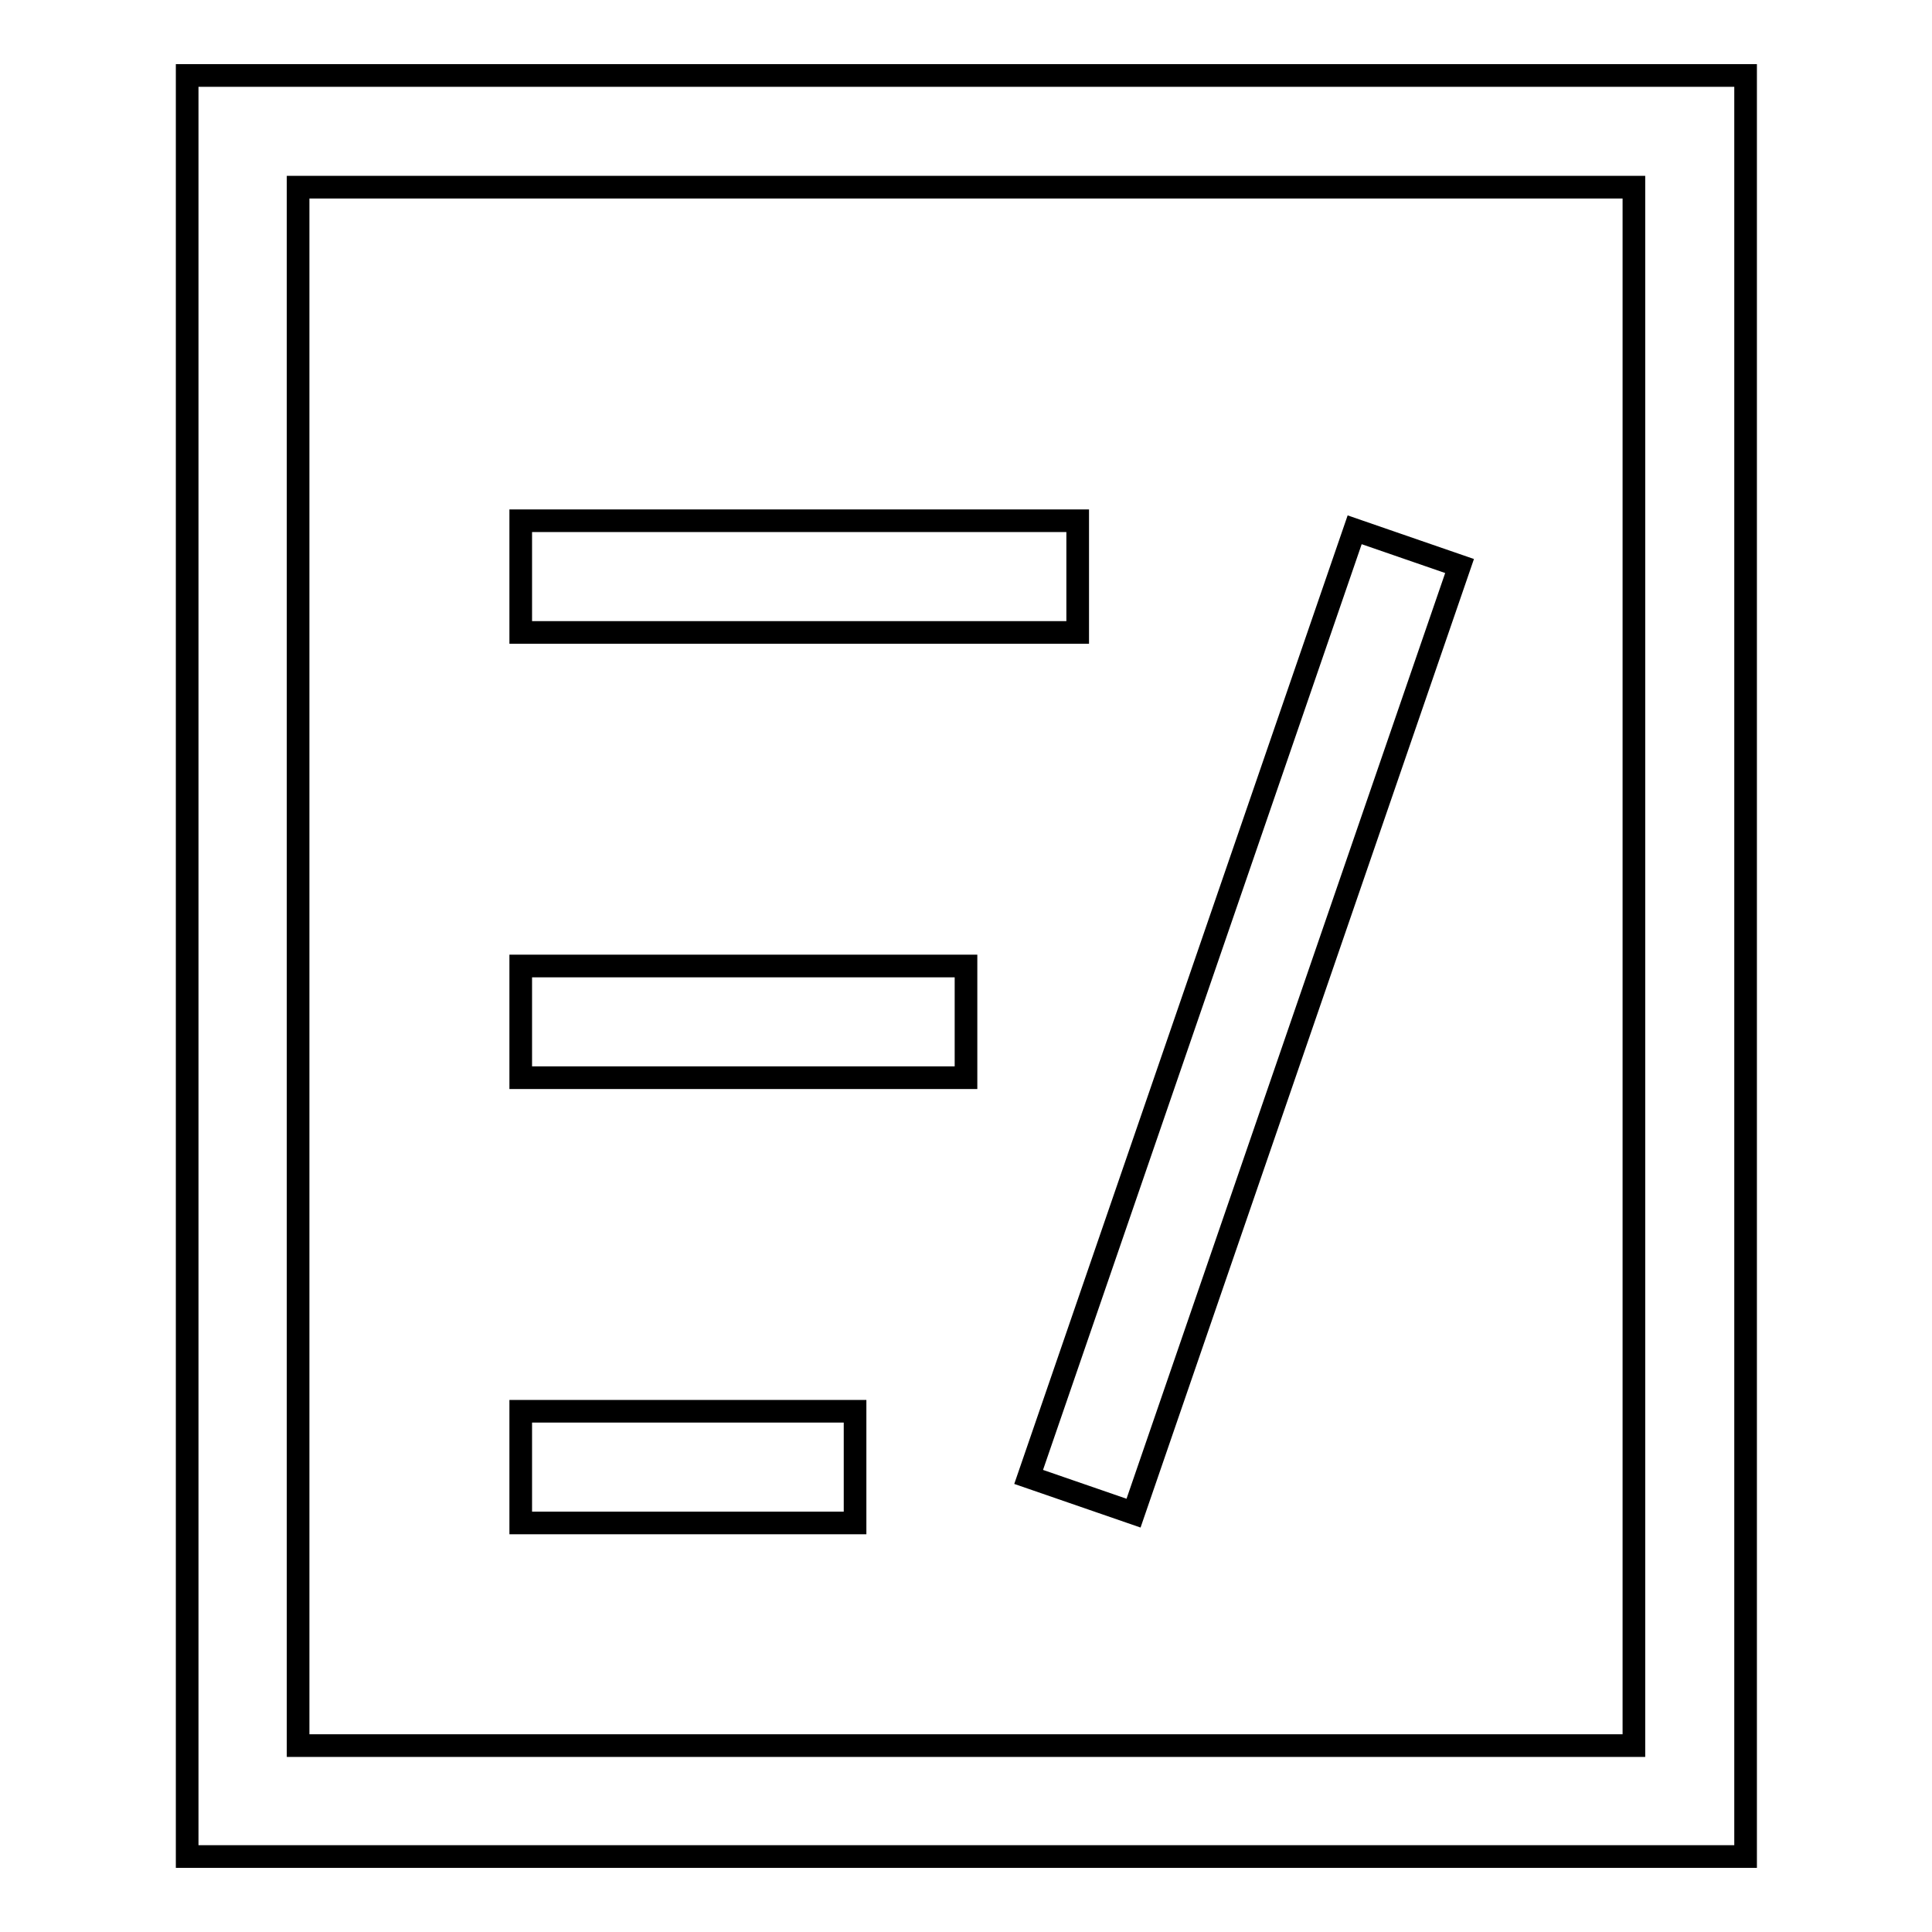 <?xml version="1.0" encoding="utf-8"?>
<!-- Svg Vector Icons : http://www.onlinewebfonts.com/icon -->
<!DOCTYPE svg PUBLIC "-//W3C//DTD SVG 1.1//EN" "http://www.w3.org/Graphics/SVG/1.1/DTD/svg11.dtd">
<svg version="1.1" xmlns="http://www.w3.org/2000/svg" xmlns:xlink="http://www.w3.org/1999/xlink" x="0px" y="0px" viewBox="0 0 256 256" enable-background="new 0 0 256 256" xml:space="preserve">
<g> <path stroke-width="3" fill-opacity="0" stroke="#000000"  d="M39.5,24.8v206.5h177V24.8H39.5z M24.8,10h206.5v236H24.8V10z M179.5,70.2l13.9,4.8l-43.2,125.5l-13.9-4.8 L179.5,70.2z M69,69h73.8v14.8H69V69z M69,128h59v14.8H69V128z M69,187h44.3v14.8H69V187z"/></g>
</svg>